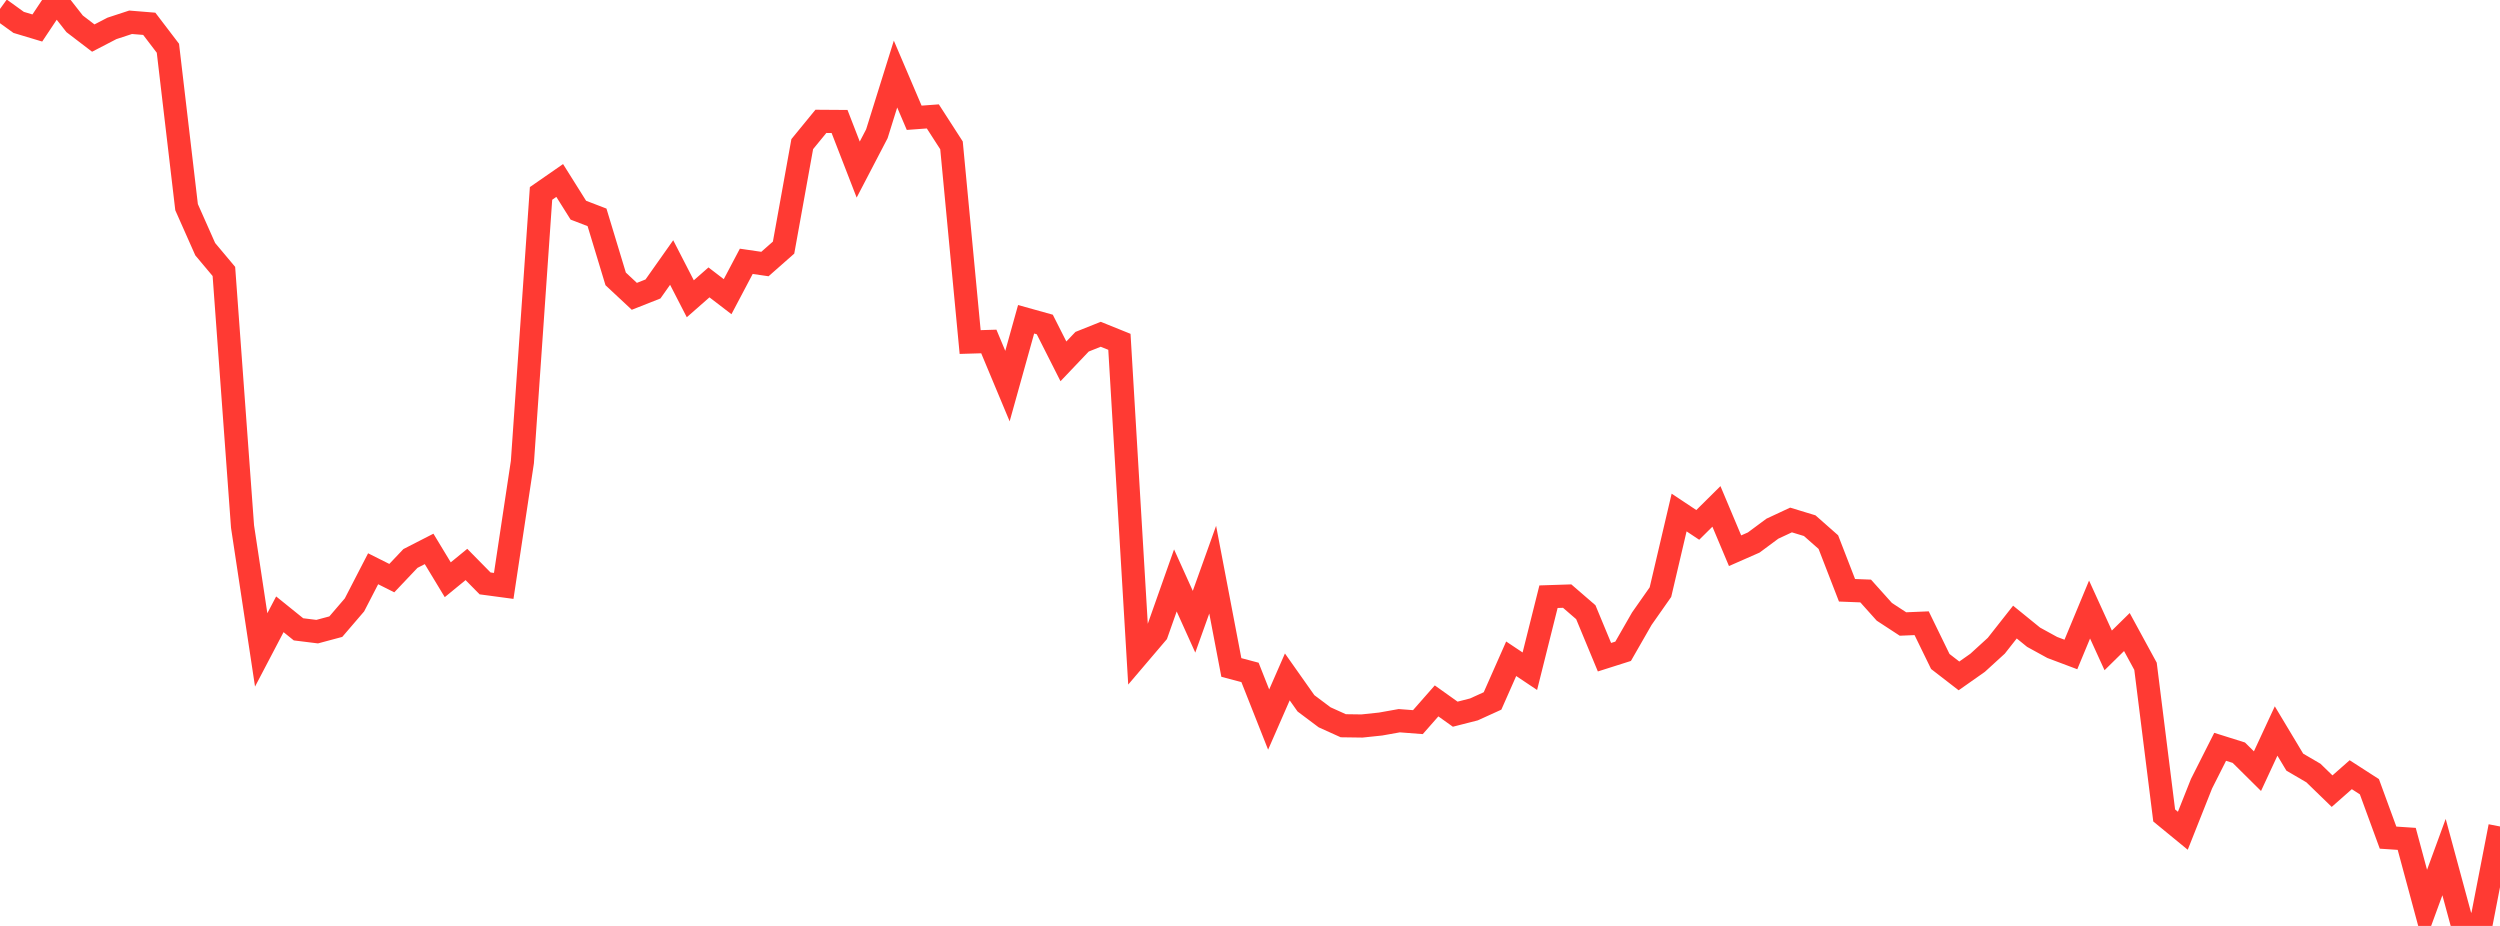 <?xml version="1.0" standalone="no"?>
<!DOCTYPE svg PUBLIC "-//W3C//DTD SVG 1.1//EN" "http://www.w3.org/Graphics/SVG/1.1/DTD/svg11.dtd">

<svg width="135" height="50" viewBox="0 0 135 50" preserveAspectRatio="none" 
  xmlns="http://www.w3.org/2000/svg"
  xmlns:xlink="http://www.w3.org/1999/xlink">


<polyline points="0.0, 0.483 1.007, 1.209 2.015, 1.512 3.022, 0.0 4.03, 1.286 5.037, 2.056 6.045, 1.533 7.052, 1.203 8.06, 1.285 9.067, 2.606 10.075, 11.187 11.082, 13.456 12.09, 14.658 13.097, 28.435 14.104, 35.095 15.112, 33.172 16.119, 33.984 17.127, 34.109 18.134, 33.839 19.142, 32.664 20.149, 30.713 21.157, 31.219 22.164, 30.157 23.172, 29.641 24.179, 31.306 25.187, 30.481 26.194, 31.504 27.201, 31.639 28.209, 24.951 29.216, 10.445 30.224, 9.746 31.231, 11.35 32.239, 11.737 33.246, 15.06 34.254, 16.002 35.261, 15.604 36.269, 14.176 37.276, 16.134 38.284, 15.249 39.291, 16.021 40.299, 14.111 41.306, 14.258 42.313, 13.371 43.321, 7.783 44.328, 6.553 45.336, 6.56 46.343, 9.157 47.351, 7.223 48.358, 3.999 49.366, 6.36 50.373, 6.286 51.381, 7.85 52.388, 18.47 53.396, 18.44 54.403, 20.85 55.41, 17.241 56.418, 17.522 57.425, 19.513 58.433, 18.453 59.44, 18.051 60.448, 18.458 61.455, 35.378 62.463, 34.194 63.47, 31.343 64.478, 33.574 65.485, 30.762 66.493, 36.043 67.5, 36.31 68.507, 38.857 69.515, 36.553 70.522, 37.98 71.53, 38.735 72.537, 39.19 73.545, 39.204 74.552, 39.098 75.56, 38.918 76.567, 38.995 77.575, 37.848 78.582, 38.566 79.59, 38.309 80.597, 37.851 81.604, 35.573 82.612, 36.246 83.619, 32.222 84.627, 32.189 85.634, 33.059 86.642, 35.489 87.649, 35.169 88.657, 33.411 89.664, 31.975 90.672, 27.676 91.679, 28.345 92.687, 27.346 93.694, 29.739 94.701, 29.296 95.709, 28.549 96.716, 28.079 97.724, 28.386 98.731, 29.274 99.739, 31.875 100.746, 31.914 101.754, 33.038 102.761, 33.696 103.769, 33.654 104.776, 35.72 105.784, 36.499 106.791, 35.791 107.799, 34.871 108.806, 33.592 109.813, 34.41 110.821, 34.963 111.828, 35.342 112.836, 32.915 113.843, 35.121 114.851, 34.13 115.858, 35.98 116.866, 44.035 117.873, 44.861 118.881, 42.322 119.888, 40.328 120.896, 40.645 121.903, 41.643 122.91, 39.474 123.918, 41.155 124.925, 41.744 125.933, 42.722 126.94, 41.834 127.948, 42.484 128.955, 45.232 129.963, 45.299 130.97, 49.034 131.978, 46.282 132.985, 50.0 133.993, 49.817 135.0, 44.629" fill="none" stroke="#ff3a33" stroke-width="1.25"/>

</svg>